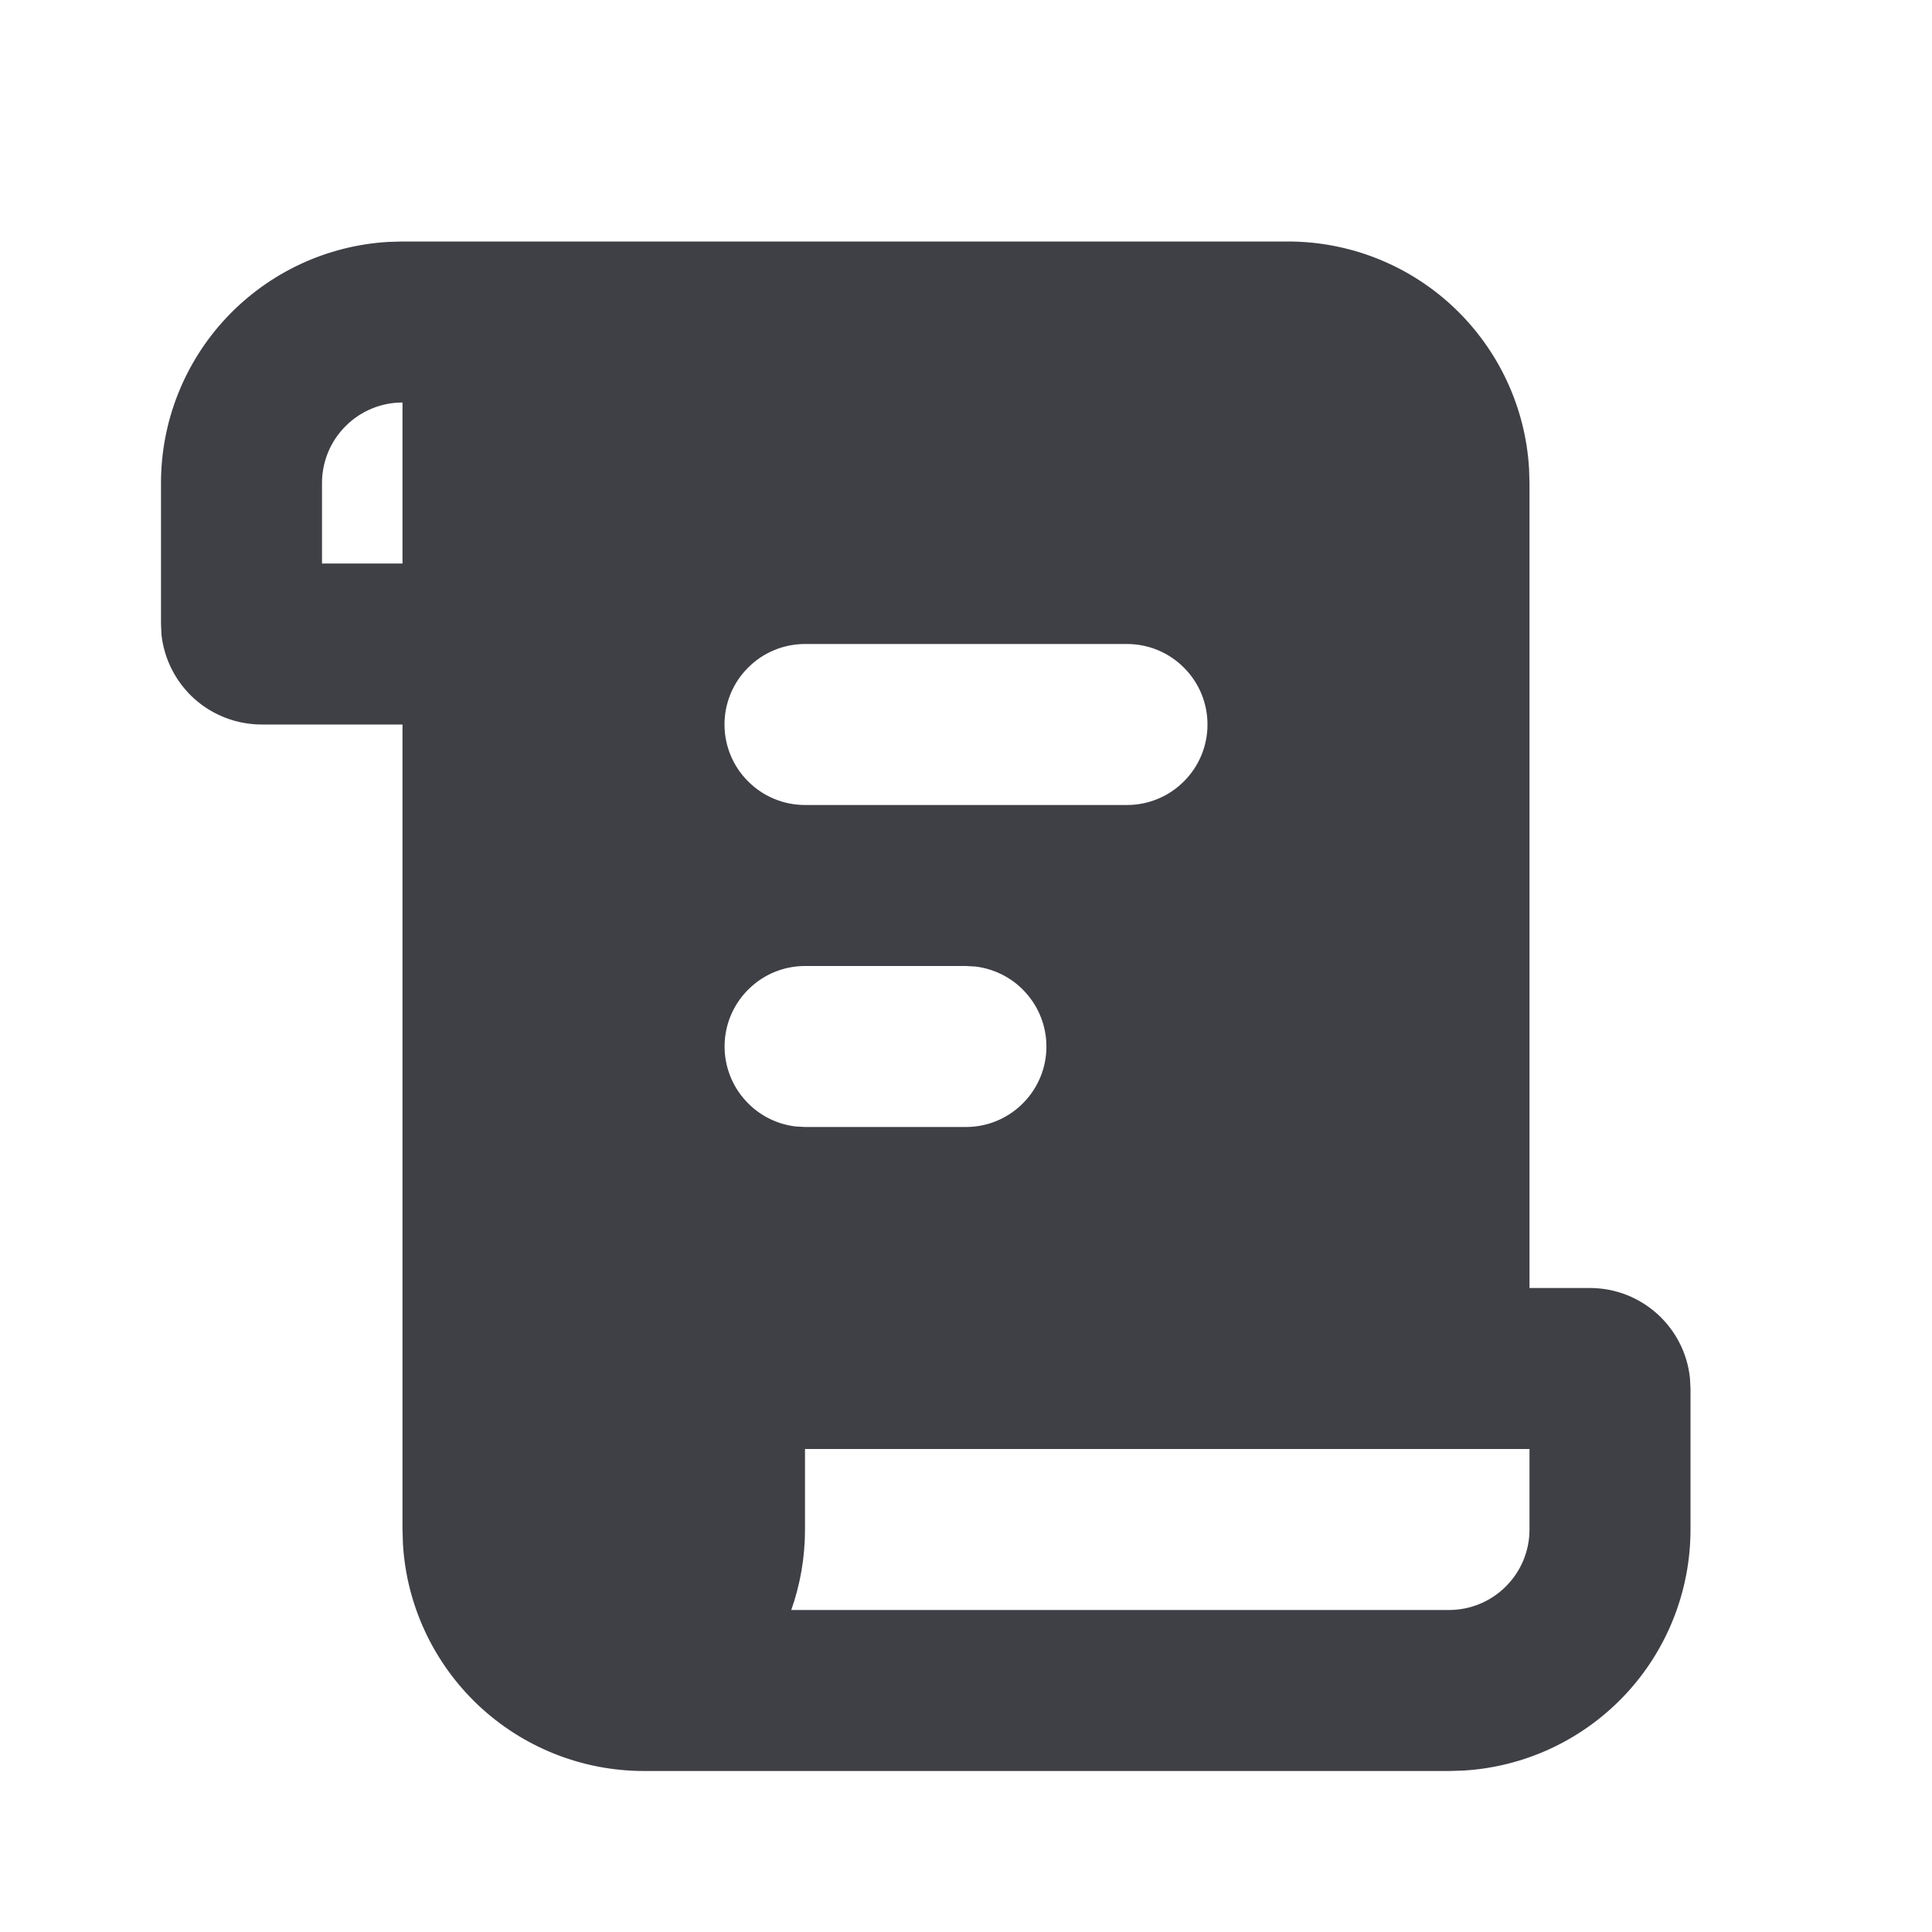 <svg width="18" height="18" viewBox="0 0 18 18" fill="none" xmlns="http://www.w3.org/2000/svg">
<path d="M12 2.25C12.574 2.25 13.126 2.469 13.544 2.863C13.961 3.257 14.213 3.795 14.246 4.368L14.25 4.5V12H14.812C15.298 12 15.697 12.369 15.745 12.841L15.75 12.938V14.25C15.75 14.824 15.531 15.376 15.137 15.794C14.743 16.211 14.205 16.463 13.632 16.496L13.5 16.5H6C5.426 16.5 4.874 16.281 4.456 15.887C4.039 15.493 3.787 14.955 3.754 14.382L3.75 14.25V6.75H2.438C2.205 6.75 1.982 6.664 1.809 6.509C1.637 6.353 1.528 6.139 1.504 5.909L1.5 5.812V4.5C1.5 3.926 1.719 3.374 2.113 2.956C2.507 2.539 3.045 2.287 3.618 2.254L3.75 2.25H12ZM14.25 13.5H7.5V14.25C7.5 14.512 7.455 14.765 7.372 15H13.5C13.699 15 13.89 14.921 14.03 14.78C14.171 14.64 14.25 14.449 14.25 14.25V13.5ZM9 9H7.5C7.309 9 7.125 9.073 6.986 9.205C6.847 9.336 6.763 9.515 6.752 9.706C6.741 9.897 6.803 10.085 6.926 10.231C7.048 10.378 7.222 10.472 7.412 10.495L7.5 10.5H9C9.191 10.5 9.375 10.427 9.514 10.295C9.653 10.164 9.737 9.985 9.748 9.794C9.759 9.603 9.697 9.415 9.574 9.269C9.452 9.122 9.278 9.028 9.088 9.005L9 9ZM10.5 6H7.5C7.301 6 7.11 6.079 6.97 6.22C6.829 6.36 6.75 6.551 6.75 6.75C6.75 6.949 6.829 7.14 6.97 7.28C7.11 7.421 7.301 7.5 7.5 7.5H10.5C10.699 7.5 10.89 7.421 11.03 7.28C11.171 7.14 11.25 6.949 11.25 6.75C11.25 6.551 11.171 6.36 11.03 6.22C10.89 6.079 10.699 6 10.5 6ZM3.75 3.75C3.551 3.75 3.36 3.829 3.22 3.97C3.079 4.11 3 4.301 3 4.5V5.25H3.75V3.75Z" fill="#3F3F46"/>
</svg>
